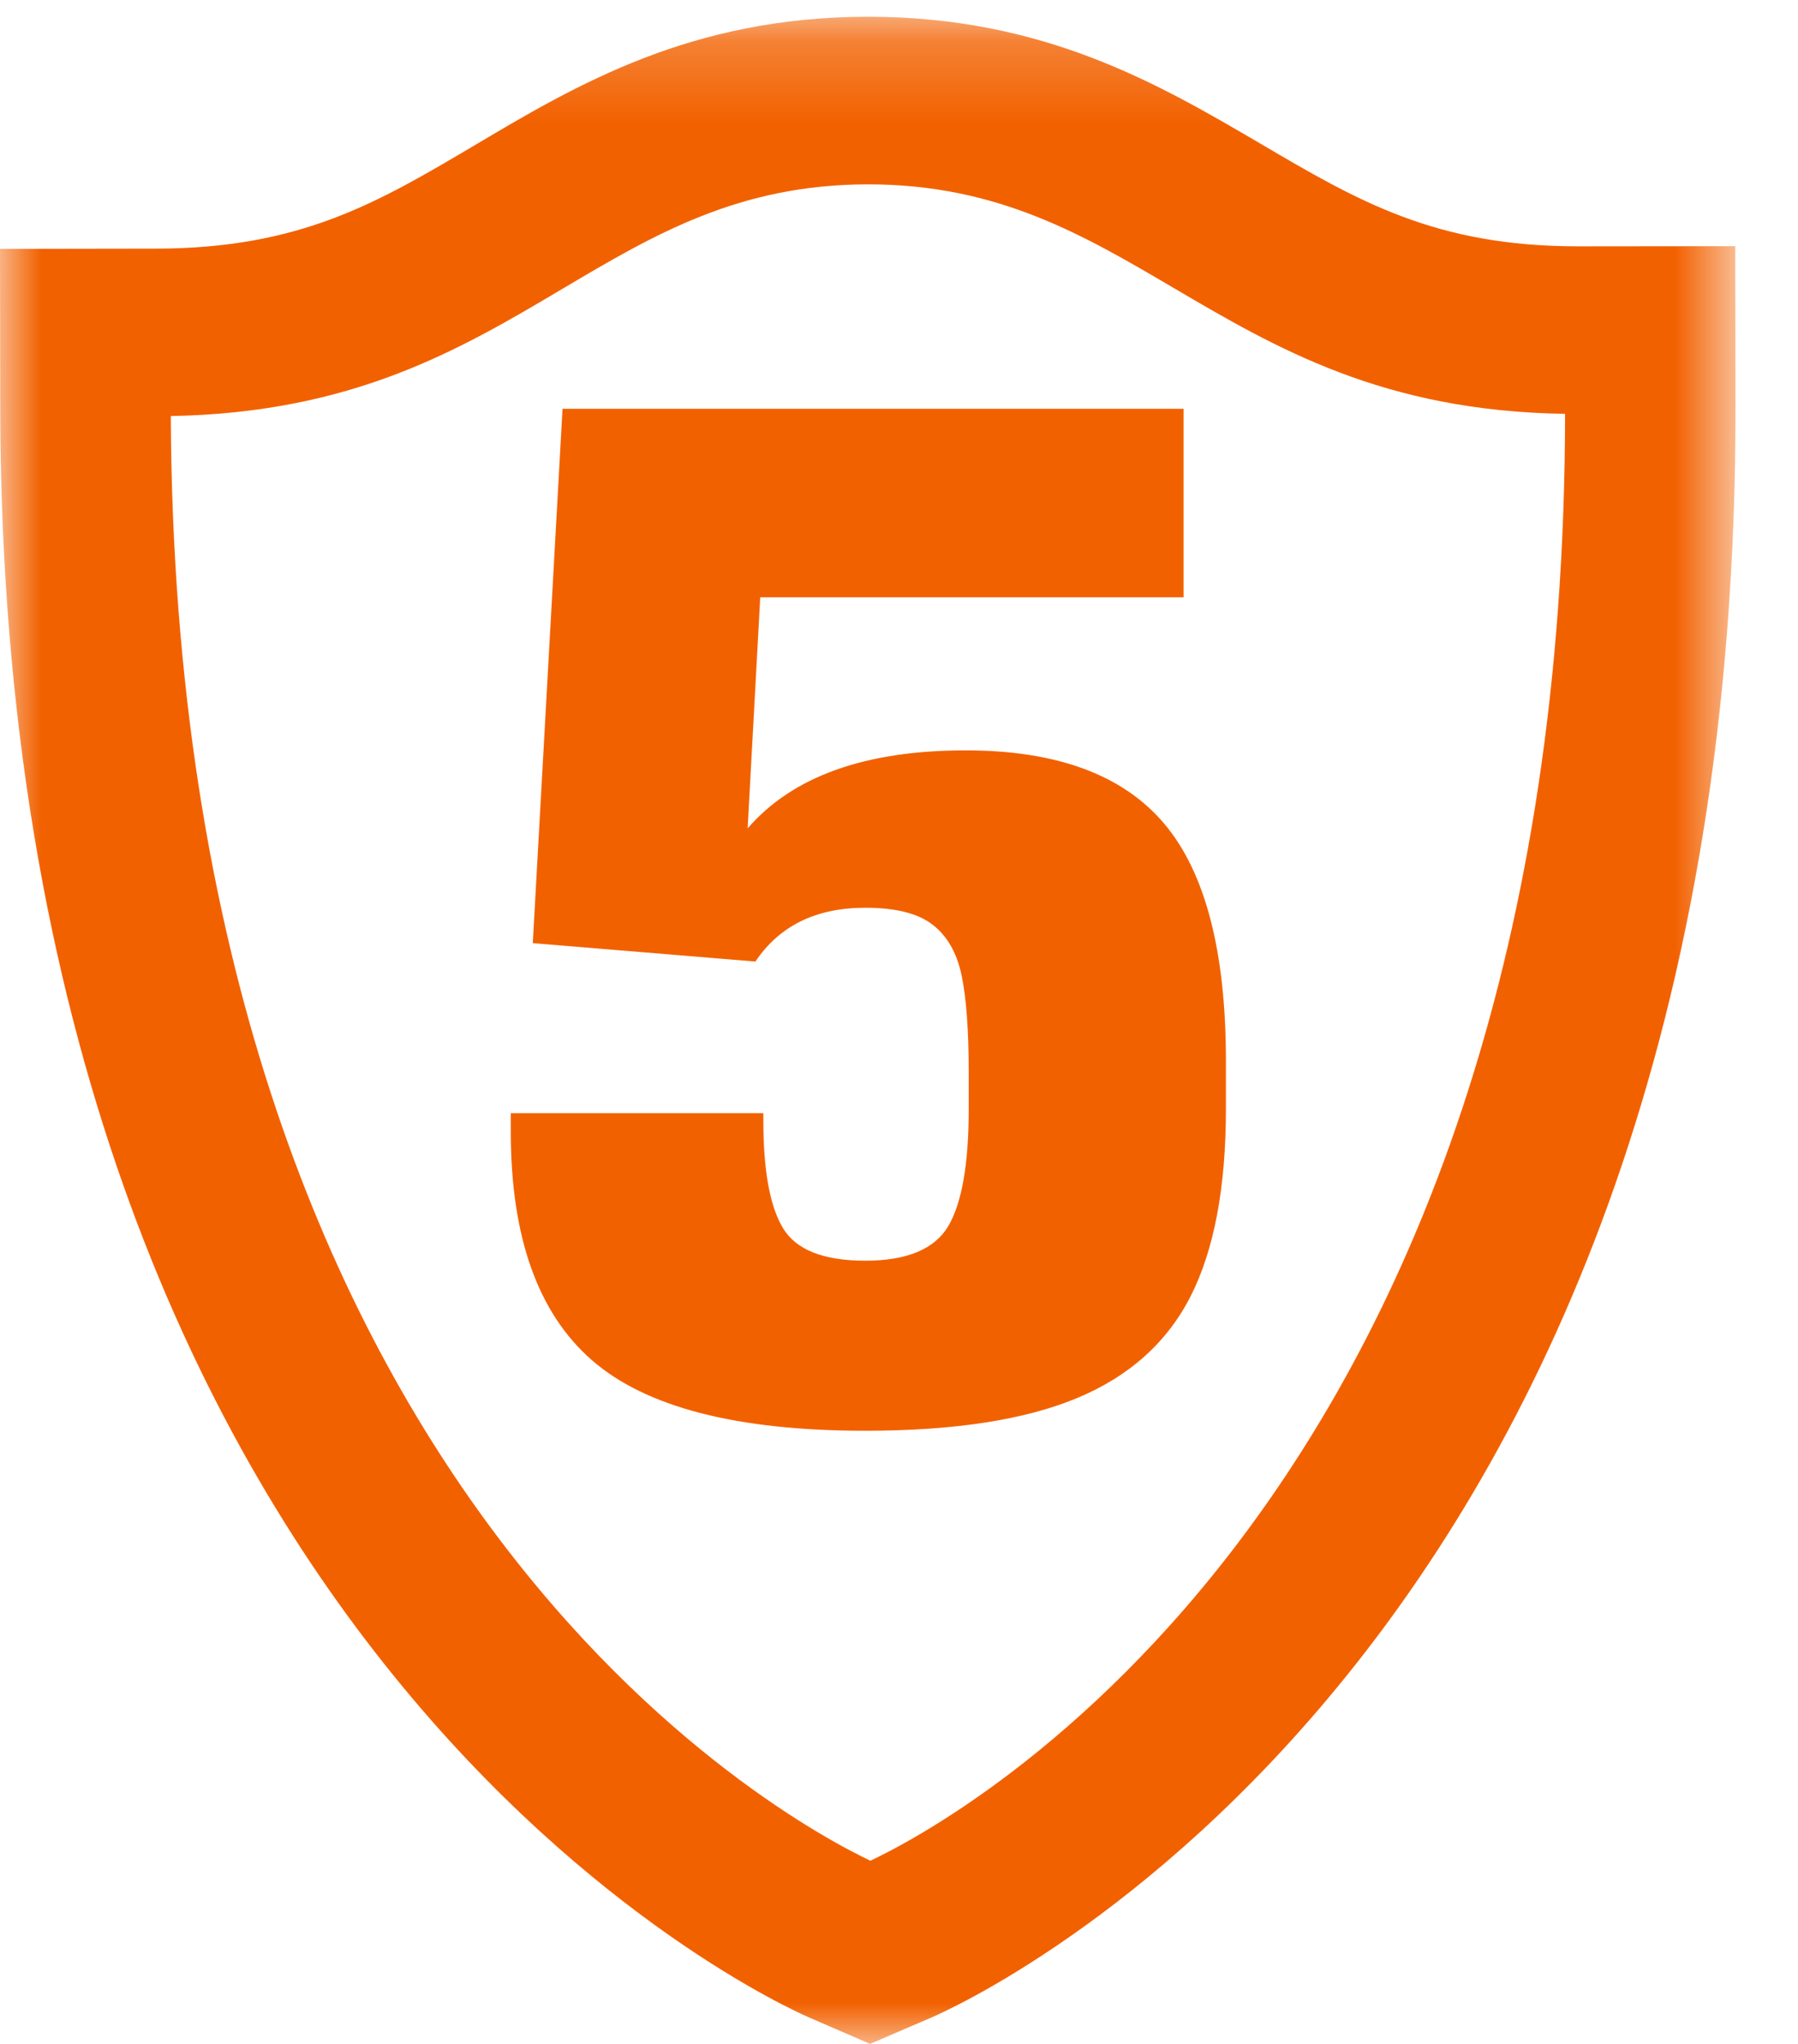 <svg xmlns="http://www.w3.org/2000/svg" xmlns:xlink="http://www.w3.org/1999/xlink" width="22" height="25" viewBox="0 0 22 25">
    <defs>
        <path id="prefix__a" d="M0 0.205L21.235 0.205 21.235 25 0 25z"/>
    </defs>
    <g fill="none" fill-rule="evenodd">
        <path d="M0 0H25V25H0z" transform="translate(-2)"/>
        <g transform="translate(-2) translate(2)">
            <mask id="prefix__b" fill="#fff">
                <use xlink:href="#prefix__a"/>
            </mask>
            <path fill="#F26100" d="M2.09 5.089c.052 13.212 7.567 17.2 8.56 17.67.998-.47 8.49-4.433 8.5-17.697-2.227-.034-3.534-.802-4.8-1.546-1.106-.65-2.15-1.261-3.726-1.261h-.009c-1.58.002-2.619.618-3.72 1.27-1.268.752-2.57 1.523-4.805 1.564zm8.555 19.91l-.741-.321c-.4-.173-9.876-4.436-9.901-19.669L0 3.044l1.913-.003c1.763-.003 2.705-.56 3.898-1.266 1.242-.737 2.642-1.567 4.8-1.57h.013c2.151 0 3.555.824 4.795 1.55 1.197.704 2.142 1.258 3.887 1.258h.013l1.913-.002.003 1.965c.025 15.304-9.445 19.533-9.848 19.705l-.742.319z" mask="url(#prefix__b)"/>
        </g>
        <path fill="#F26100" d="M16.242 10.071c.505.595.758 1.563.758 2.904v.59c0 .959-.144 1.722-.431 2.288-.288.566-.752.982-1.392 1.248-.64.266-1.503.399-2.59.399-1.574 0-2.69-.289-3.349-.867-.659-.578-.988-1.508-.988-2.791v-.226h3.09v.087c0 .613.08 1.052.24 1.318.16.266.495.399 1.007.399.511 0 .85-.142 1.017-.425.166-.283.249-.76.249-1.43v-.451c0-.509-.029-.902-.086-1.18-.058-.277-.176-.485-.355-.623-.18-.14-.454-.208-.825-.208-.602 0-1.05.22-1.344.658l-2.724-.225L8.883 5h7.599v2.306h-5.18l-.154 2.826c.55-.636 1.439-.954 2.667-.954 1.113 0 1.922.298 2.427.893" transform="translate(-2)"/>
    </g>
</svg>
